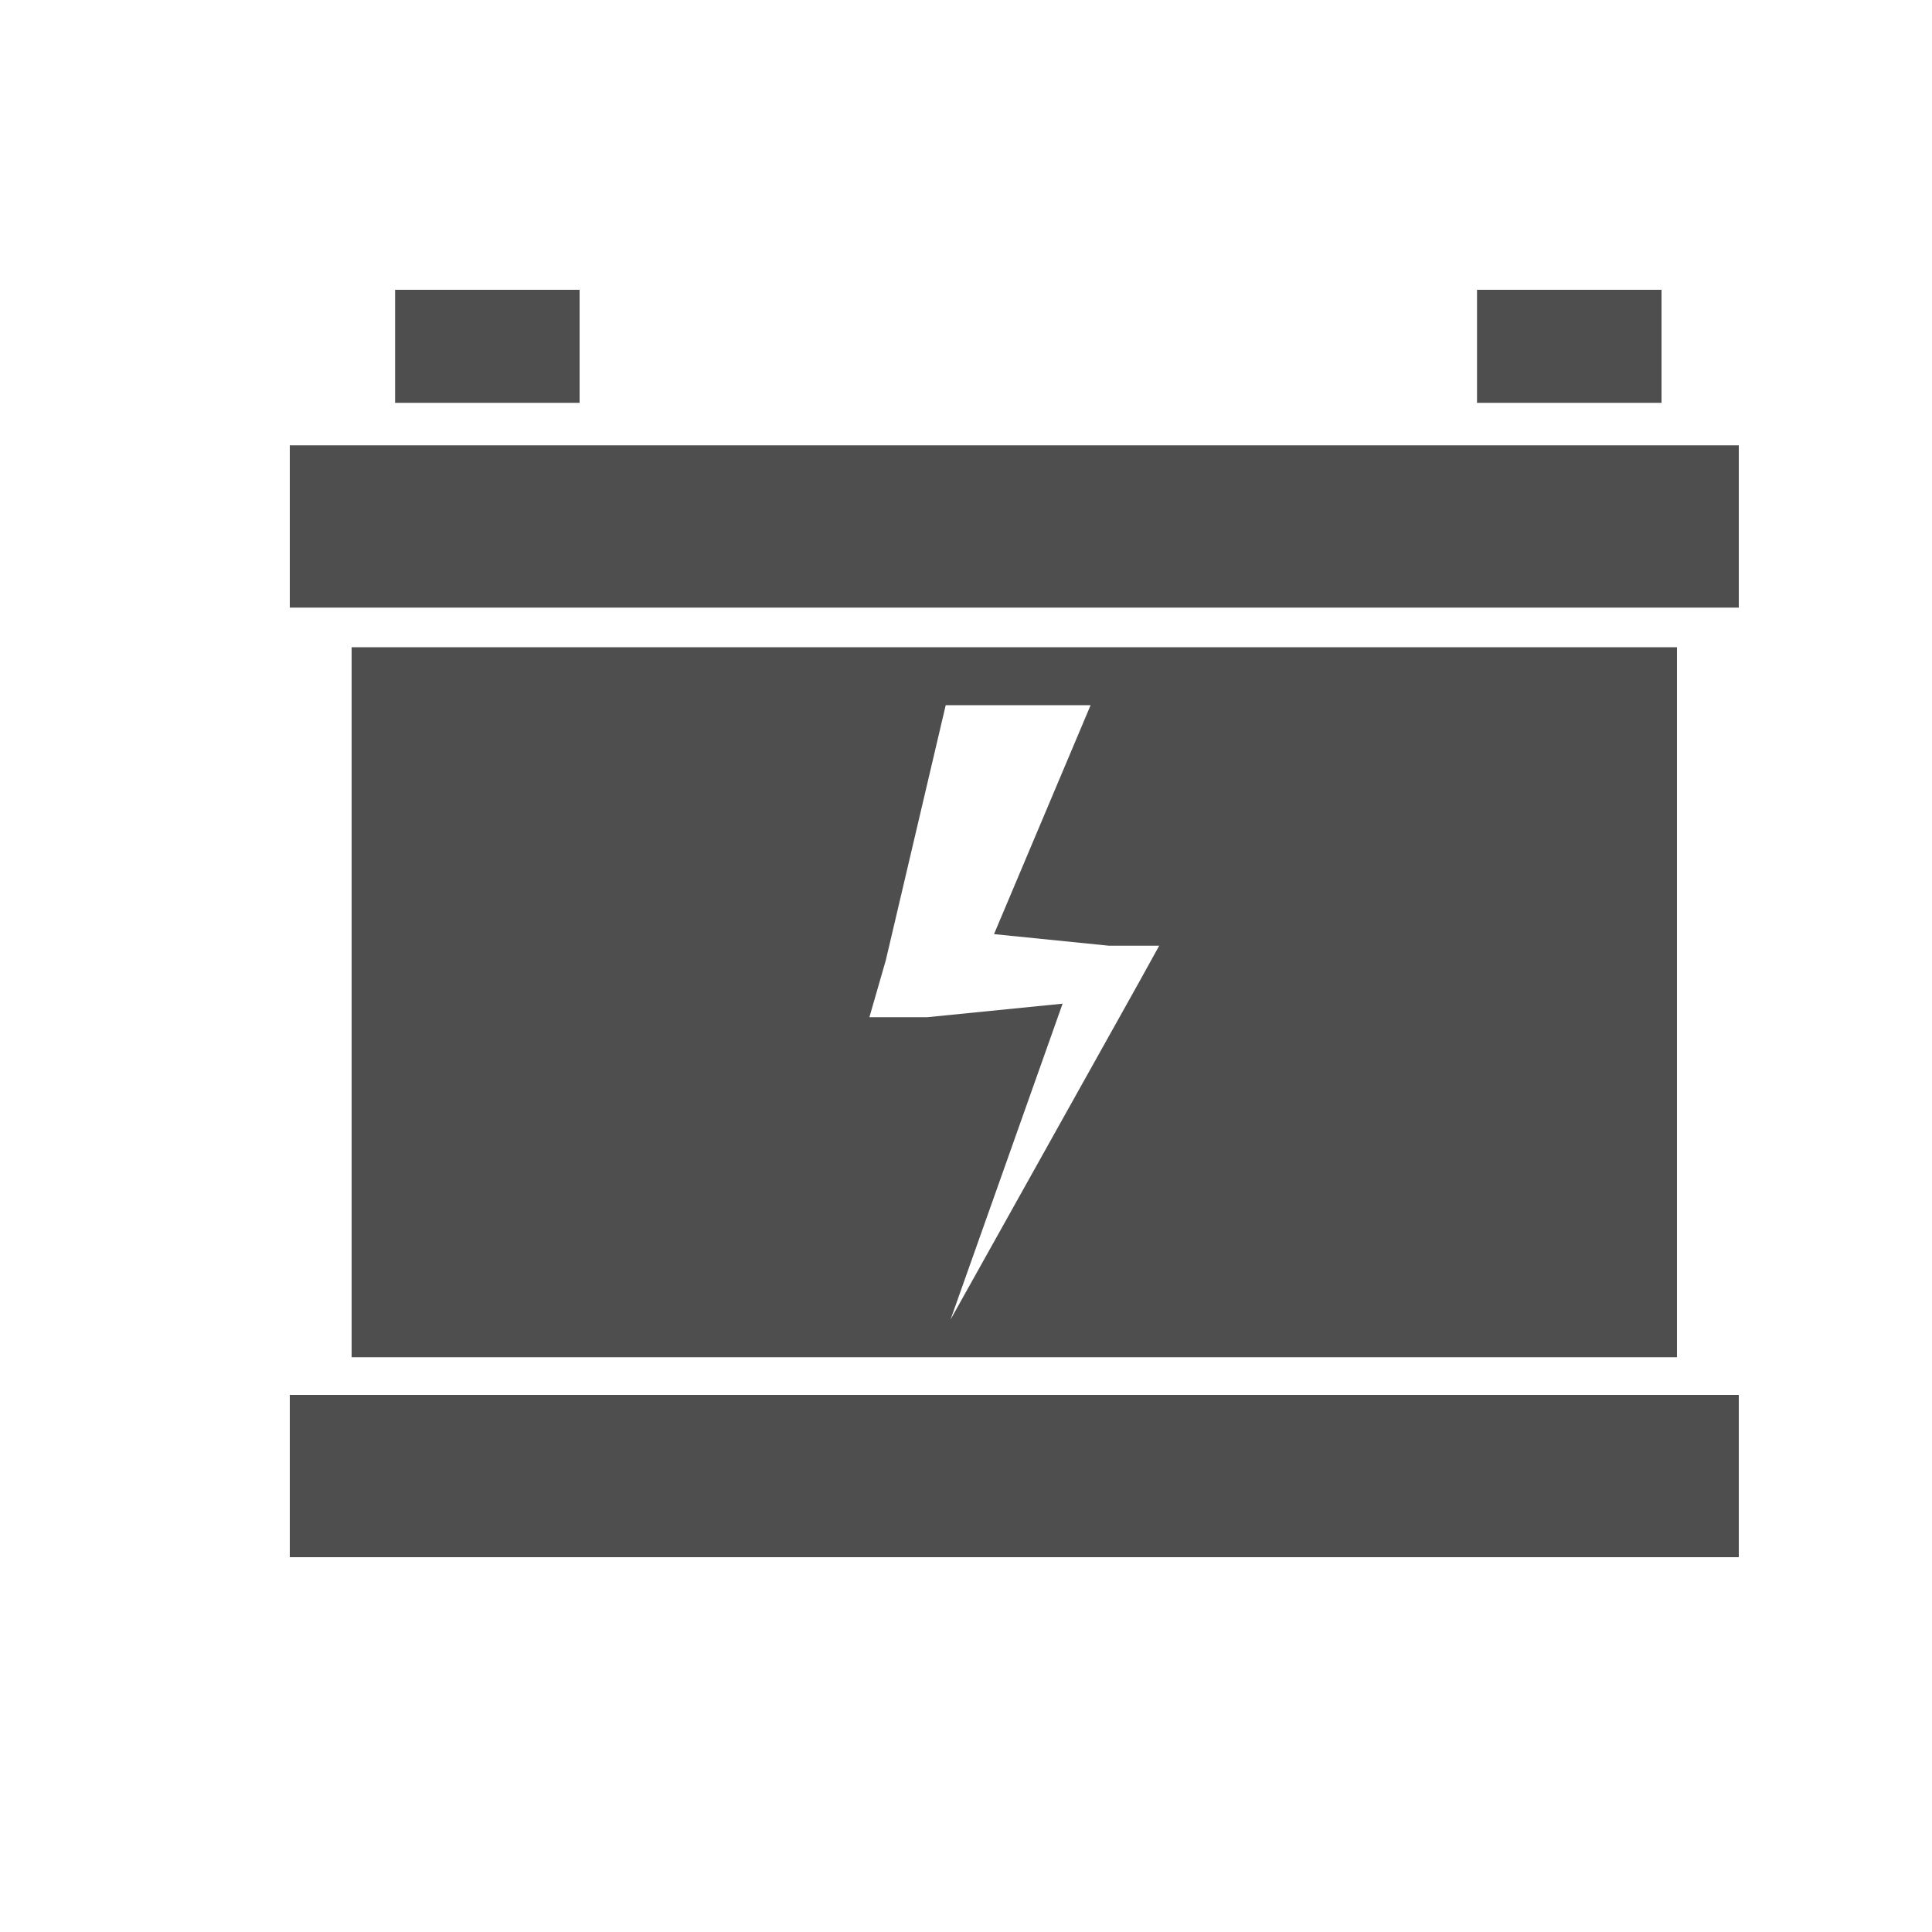 <svg width="20" height="20" viewBox="0 0 20 20" fill="none" xmlns="http://www.w3.org/2000/svg">
<g clip-path="url(#clip0_665_20977)">
<path d="M18 6.29H3V4.61H18V6.29ZM18 14.44H3V16.12H18V14.44ZM6 3H4.09V4.17H6V3ZM17.2 3H15.29V4.17H17.2V3ZM17.36 6.7V14.05H3.64V6.7H17.36ZM12 9.79H11.48L10.29 9.67L11.29 7.3H9.79L9.17 9.94L9 10.53H9.6L11 10.39L9.84 13.66L11.79 10.17L12 9.79Z" fill="#4E4E4E"/>
</g>
<defs>
<clipPath id="clip0_665_20977">
<rect width="15" height="13.12" fill="white" transform="translate(3 3)"/>
</clipPath>
</defs>
</svg>
